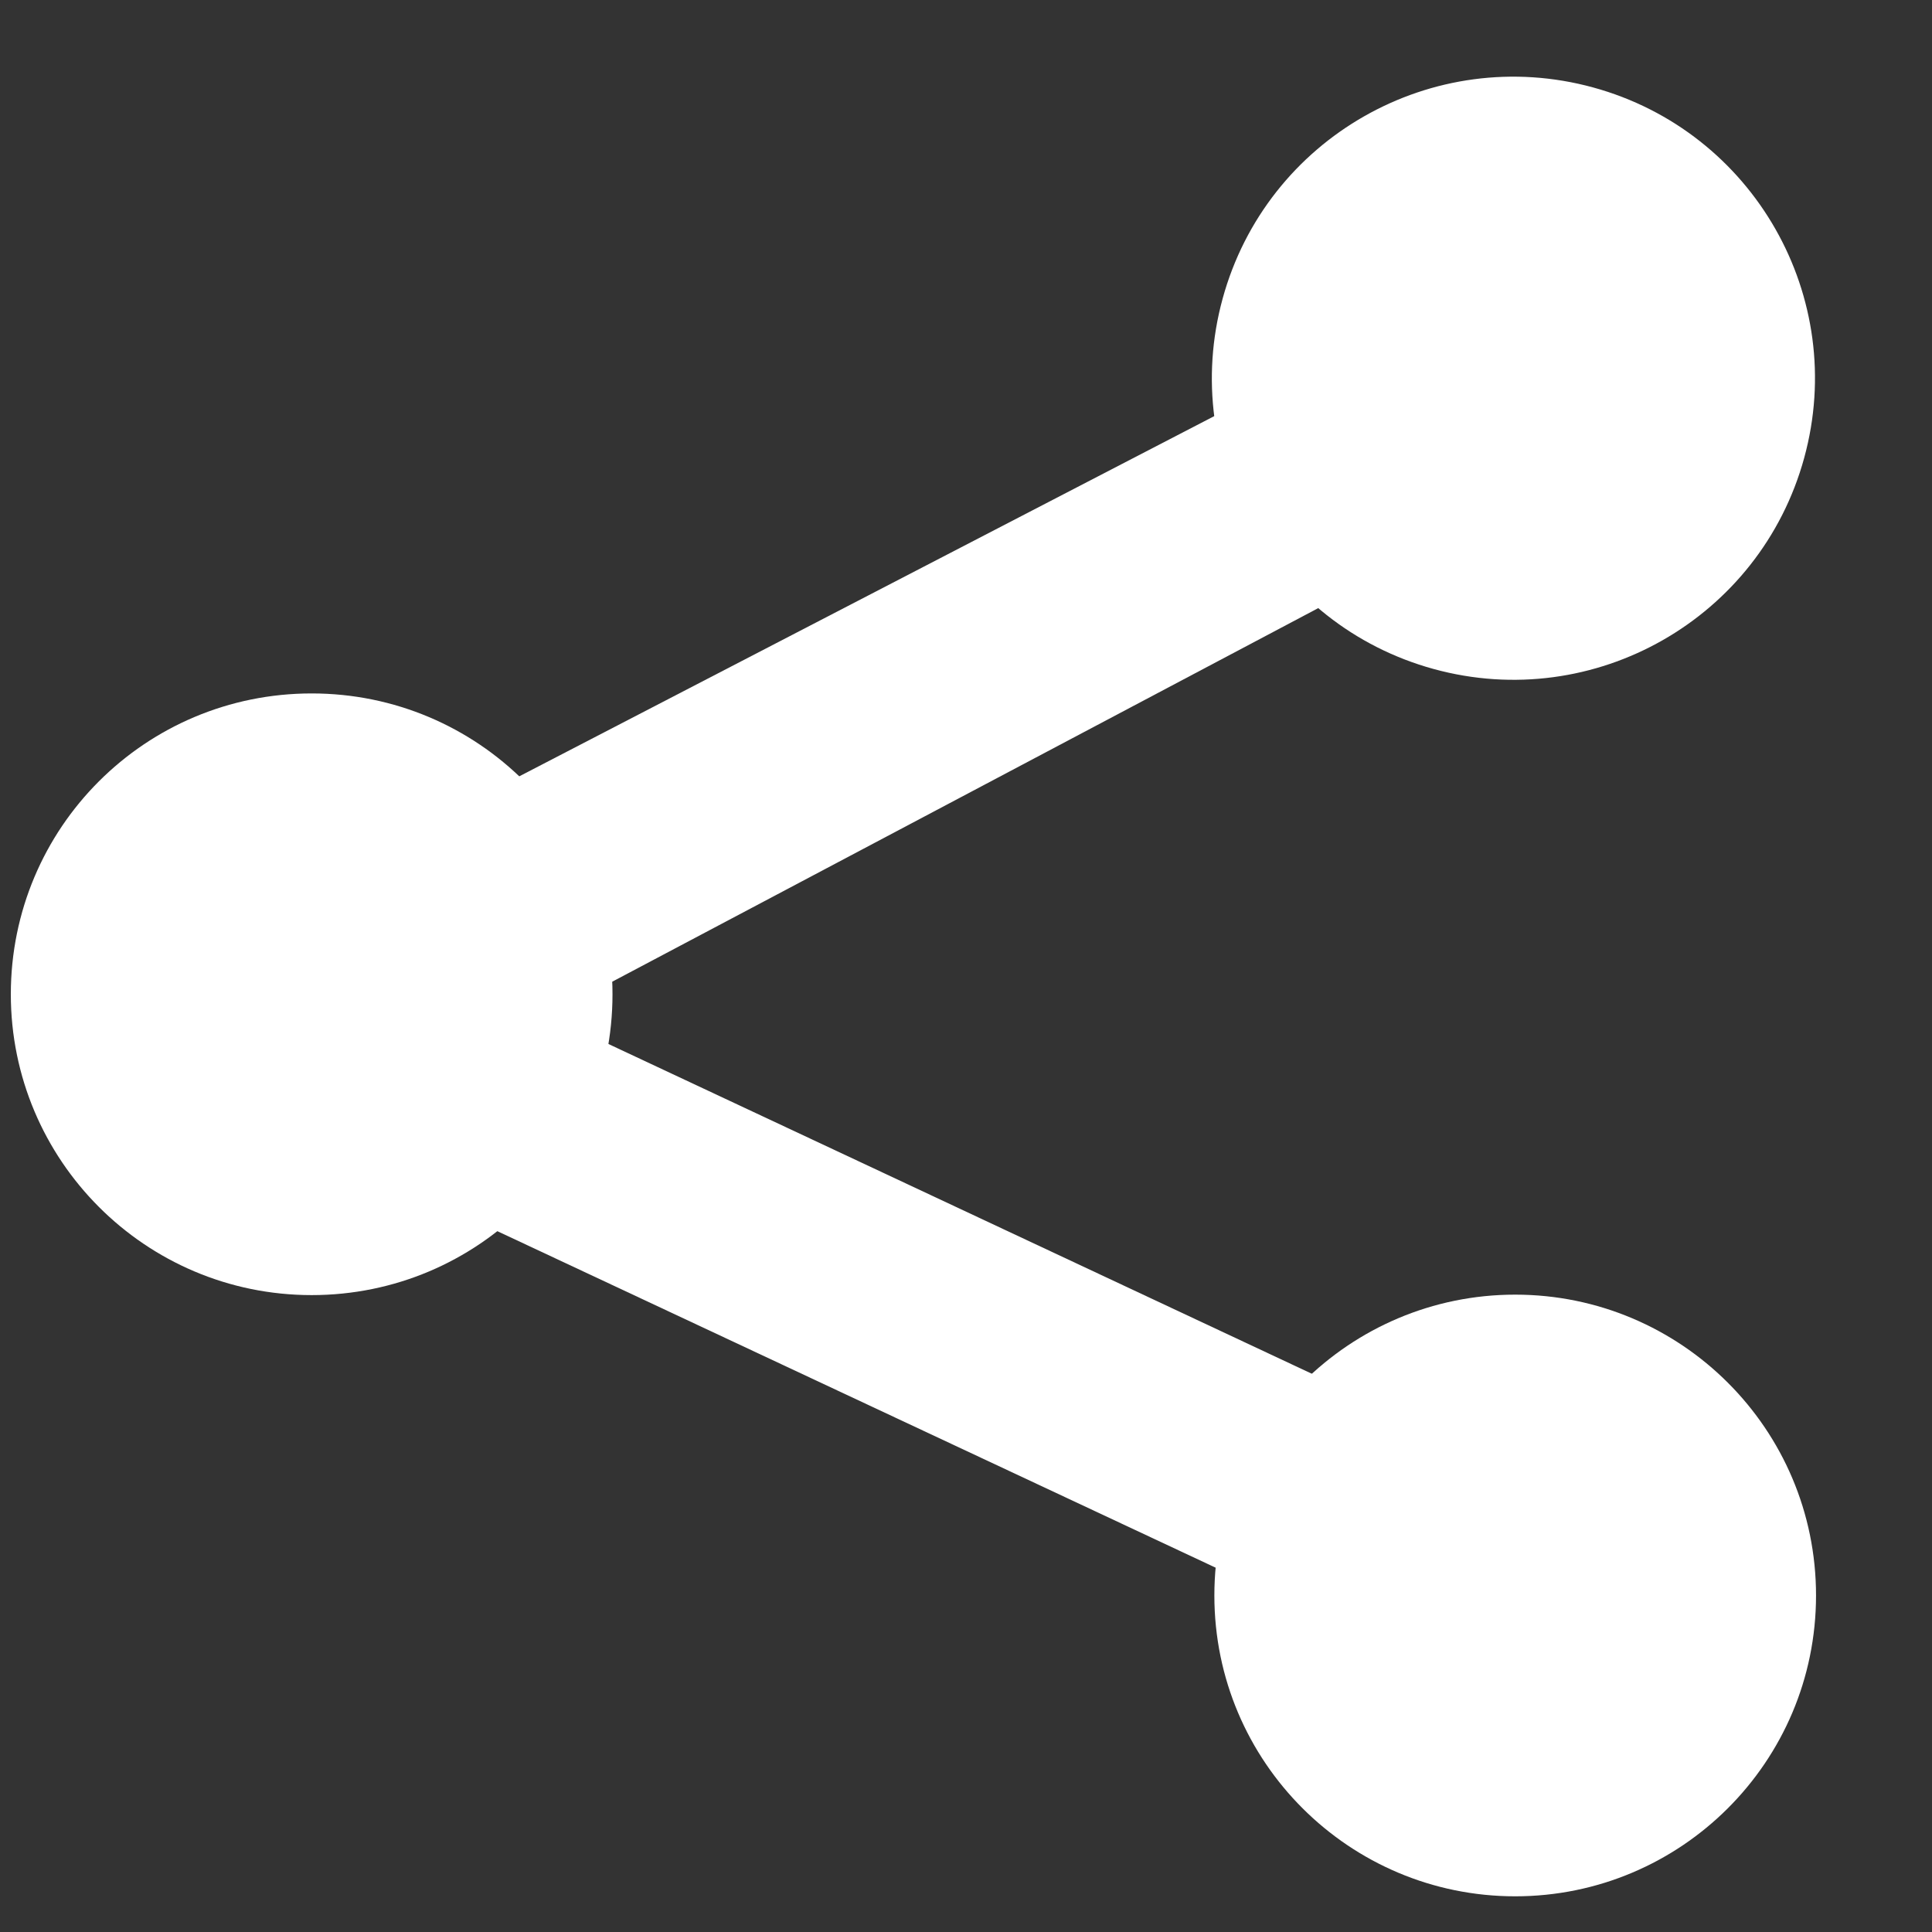 <svg width="38" height="38" viewBox="0 0 38 38" fill="none" xmlns="http://www.w3.org/2000/svg">
  <rect x="0" y="0" width="38" height="38" fill="#333333" stroke="none"/>
  <path
    d="M23.885 31.381C23.885 28.107 26.541 25.464 29.802 25.464C33.063 25.464 35.719 28.107 35.719 31.381C35.719 34.656 33.063 37.298 29.802 37.298C26.541 37.298 23.885 34.656 23.885 31.381Z"
    fill="white" />
  <path
    d="M35.486 9.007C36.352 5.849 34.494 2.586 31.335 1.72C28.177 0.855 24.914 2.713 24.048 5.872C23.182 9.03 25.041 12.293 28.2 13.159C31.358 14.024 34.62 12.166 35.486 9.007Z"
    fill="white" />
  <path
    d="M0.213 19.556C0.213 16.282 2.856 13.639 6.13 13.639C9.404 13.639 12.047 16.282 12.047 19.556C12.047 22.83 9.404 25.473 6.13 25.473C2.856 25.473 0.213 22.817 0.213 19.556Z"
    fill="white" />
  <path
    d="M29.651 5.182L31.488 9.019L10.779 19.977L32.338 30.084L30.501 33.922L4.831 21.896C4.077 21.545 3.598 20.802 3.598 19.977C3.598 19.153 4.077 18.41 4.831 18.059L29.651 5.195V5.182Z"
    fill="white" />
</svg>